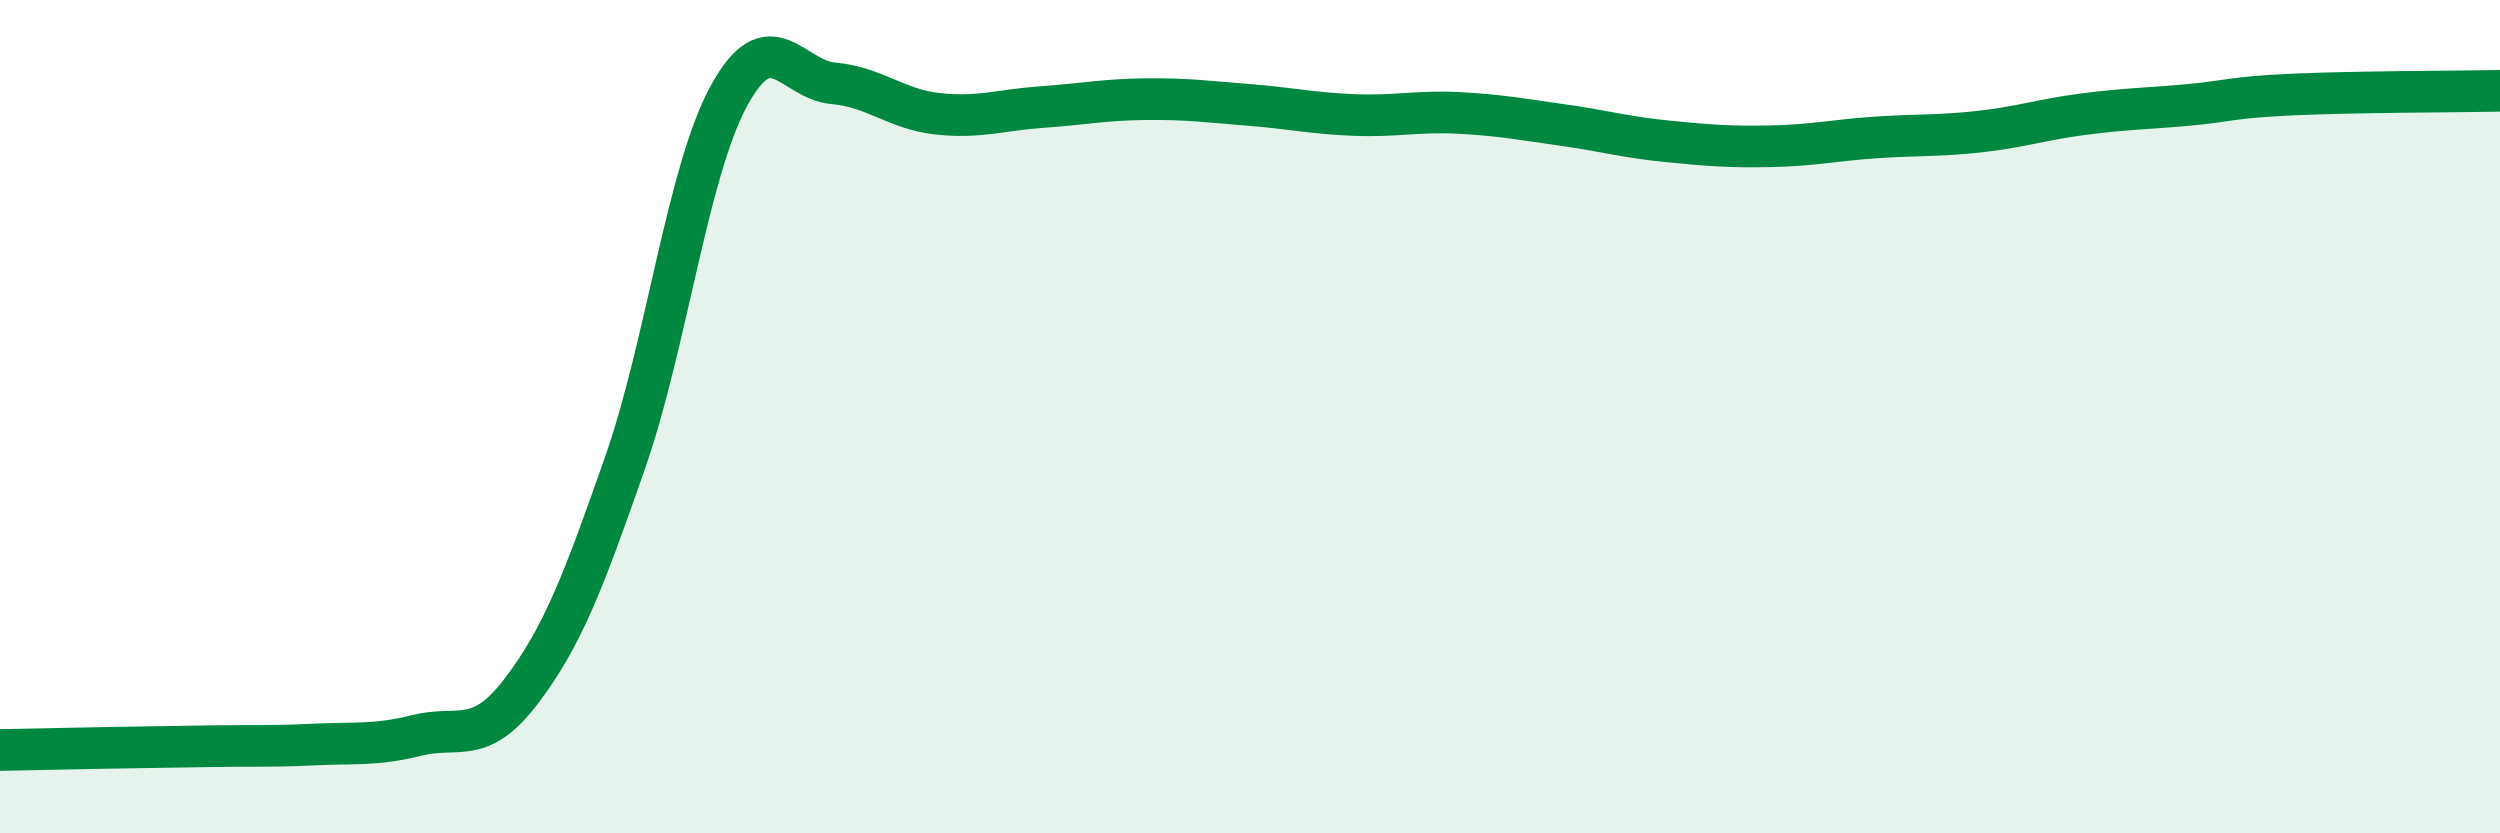 
    <svg width="60" height="20" viewBox="0 0 60 20" xmlns="http://www.w3.org/2000/svg">
      <path
        d="M 0,18 C 0.5,17.99 1.5,17.97 2.5,17.95 C 3.5,17.93 4,17.93 5,17.91 C 6,17.89 6.5,17.92 7.5,17.87 C 8.5,17.82 9,17.9 10,17.65 C 11,17.4 11.5,17.91 12.5,16.6 C 13.5,15.29 14,13.97 15,11.11 C 16,8.25 16.5,4.11 17.5,2.29 C 18.5,0.47 19,1.91 20,2 C 21,2.09 21.5,2.62 22.5,2.73 C 23.5,2.84 24,2.64 25,2.57 C 26,2.5 26.5,2.39 27.5,2.38 C 28.5,2.37 29,2.44 30,2.52 C 31,2.6 31.5,2.72 32.5,2.76 C 33.5,2.8 34,2.66 35,2.71 C 36,2.76 36.5,2.86 37.5,3 C 38.5,3.14 39,3.29 40,3.39 C 41,3.49 41.5,3.53 42.5,3.51 C 43.5,3.49 44,3.37 45,3.3 C 46,3.23 46.5,3.27 47.5,3.16 C 48.5,3.05 49,2.87 50,2.74 C 51,2.61 51.5,2.61 52.5,2.52 C 53.5,2.43 53.5,2.34 55,2.27 C 56.5,2.2 59,2.2 60,2.18L60 20L0 20Z"
        fill="#008740"
        opacity="0.1"
        stroke-linecap="round"
        stroke-linejoin="round"
      />
      <path
        d="M 0,18 C 0.5,17.99 1.5,17.97 2.5,17.95 C 3.5,17.93 4,17.93 5,17.91 C 6,17.89 6.5,17.92 7.5,17.87 C 8.5,17.82 9,17.9 10,17.65 C 11,17.4 11.5,17.91 12.5,16.6 C 13.5,15.29 14,13.97 15,11.11 C 16,8.25 16.5,4.11 17.5,2.29 C 18.5,0.47 19,1.91 20,2 C 21,2.09 21.5,2.62 22.5,2.73 C 23.5,2.84 24,2.64 25,2.57 C 26,2.5 26.5,2.39 27.5,2.38 C 28.5,2.37 29,2.44 30,2.52 C 31,2.6 31.5,2.72 32.5,2.76 C 33.5,2.8 34,2.66 35,2.71 C 36,2.76 36.5,2.86 37.5,3 C 38.5,3.14 39,3.29 40,3.39 C 41,3.49 41.5,3.53 42.5,3.51 C 43.5,3.49 44,3.37 45,3.3 C 46,3.23 46.5,3.27 47.5,3.16 C 48.5,3.05 49,2.87 50,2.74 C 51,2.61 51.5,2.61 52.5,2.52 C 53.5,2.43 53.5,2.34 55,2.27 C 56.5,2.2 59,2.2 60,2.18"
        stroke="#008740"
        stroke-width="1"
        fill="none"
        stroke-linecap="round"
        stroke-linejoin="round"
      />
    </svg>
  